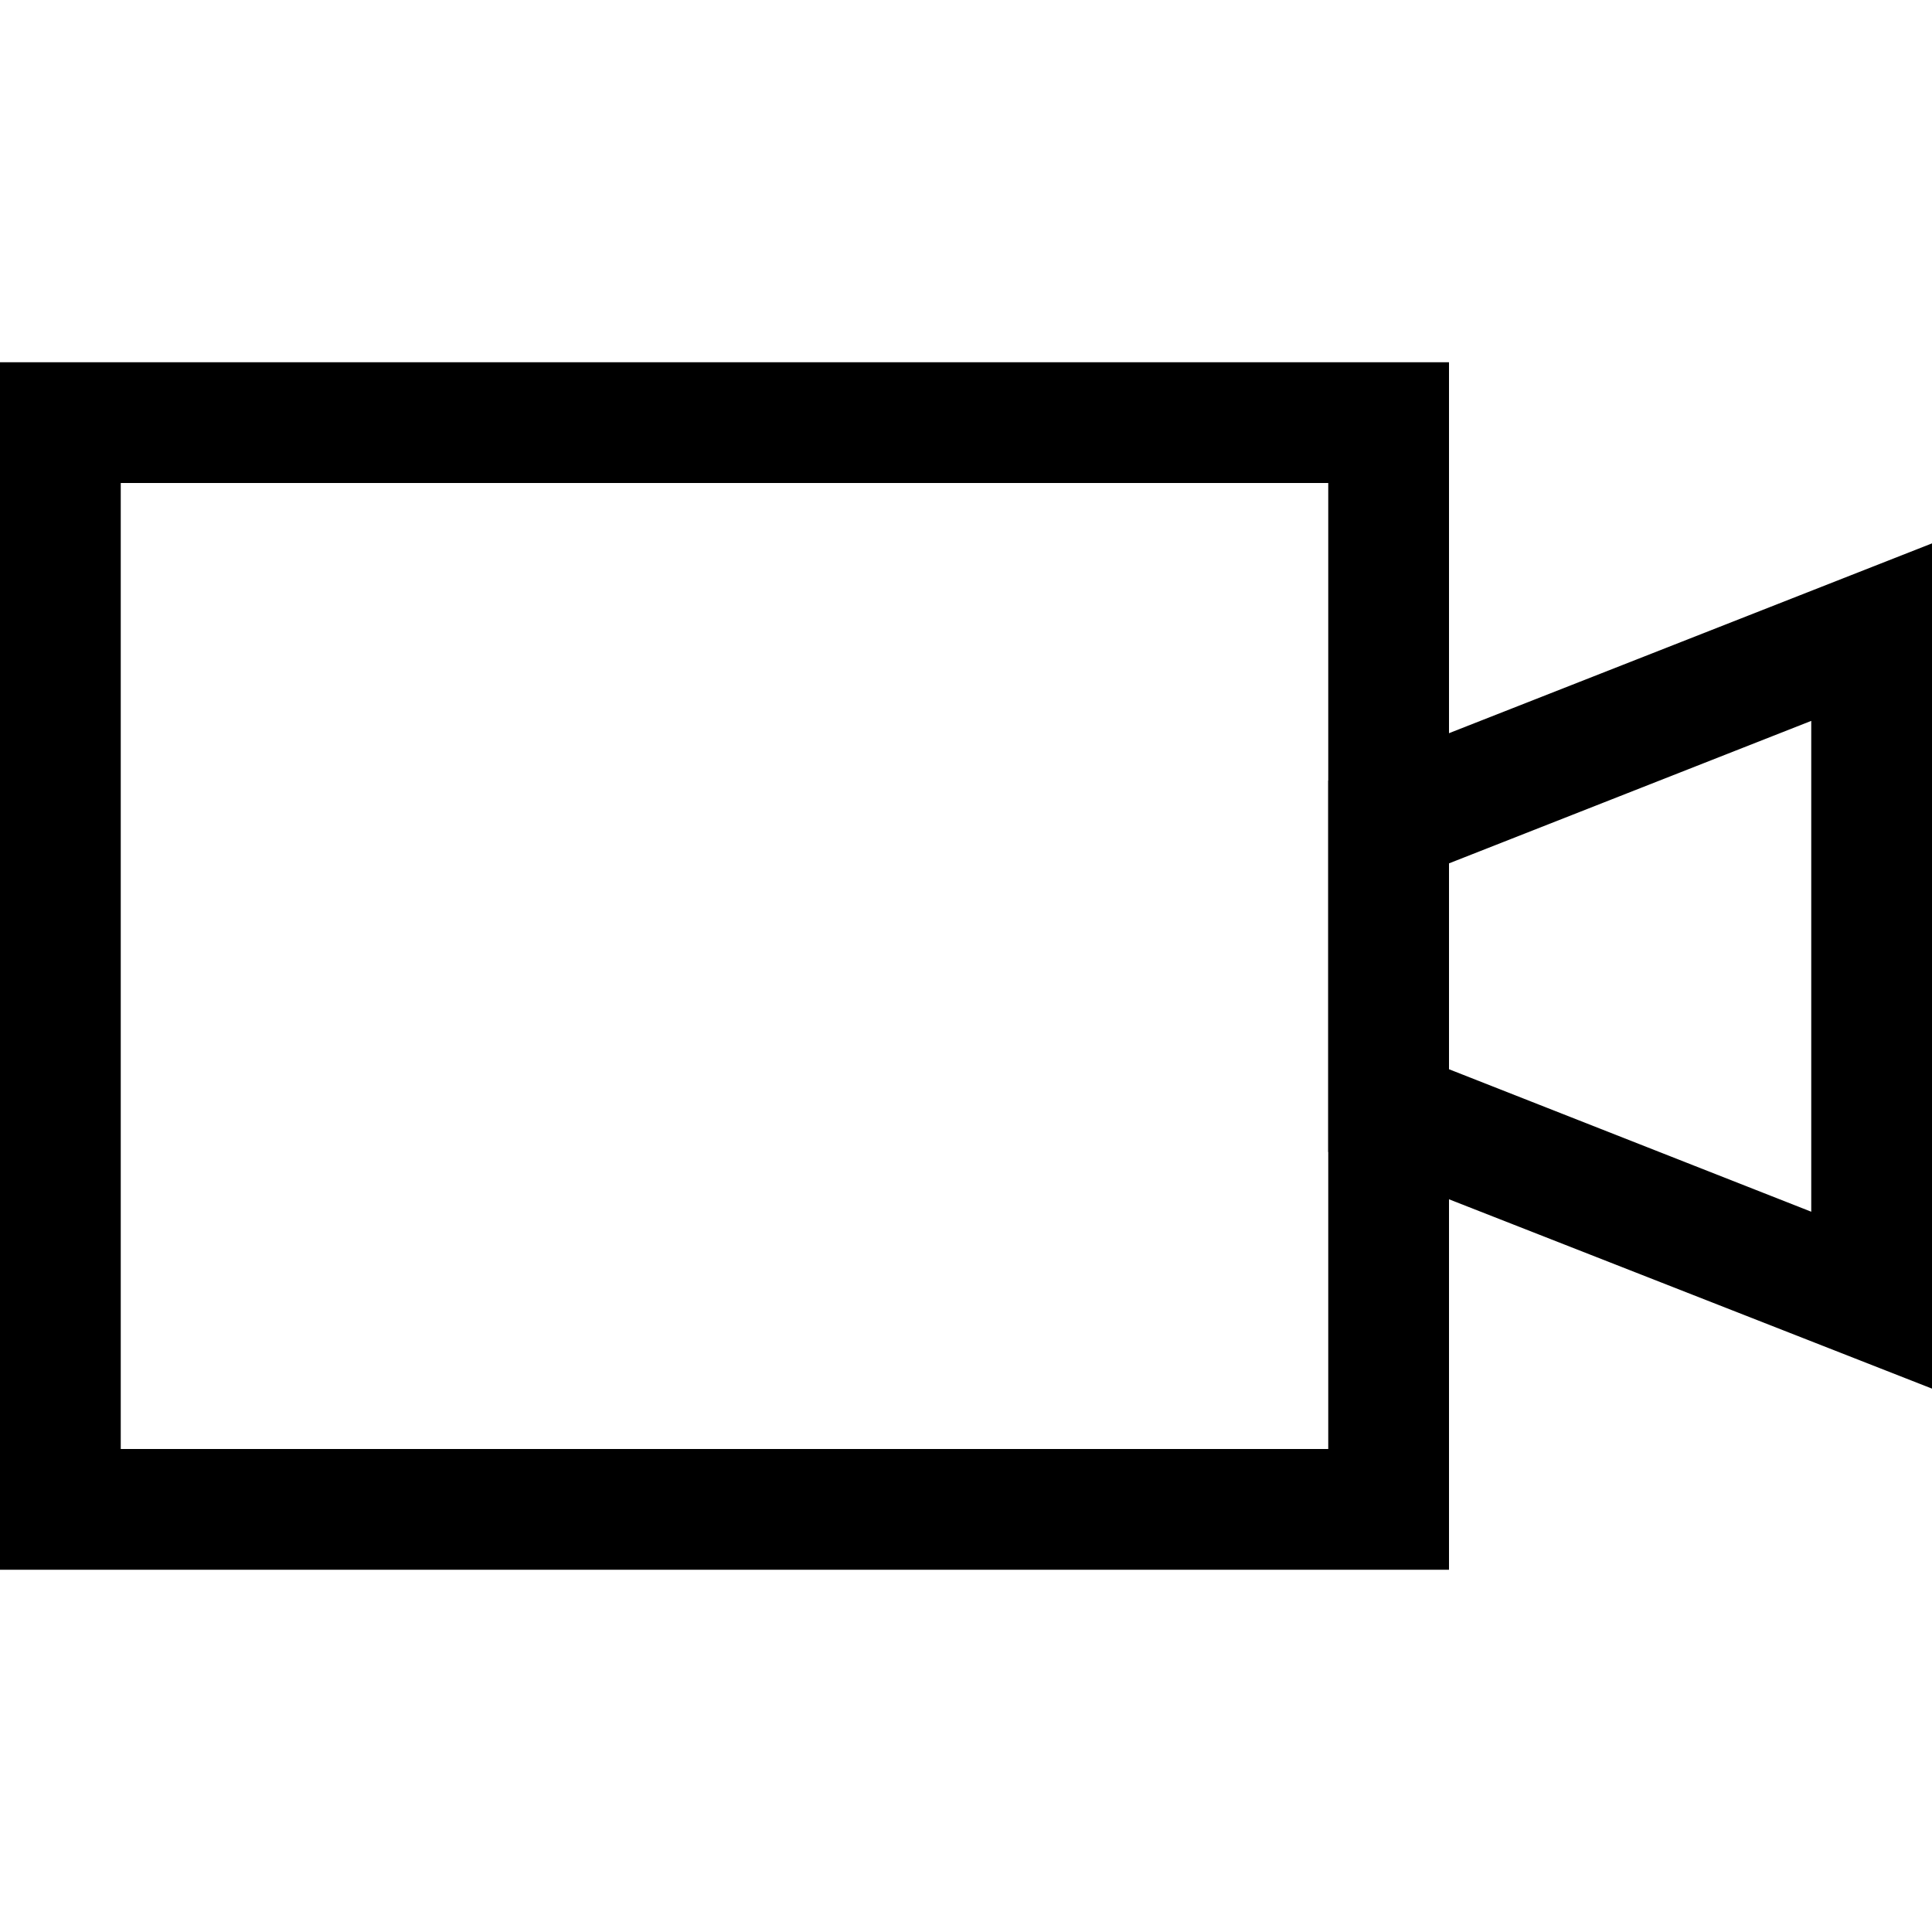 <?xml version="1.0"?>
<svg xmlns="http://www.w3.org/2000/svg" viewBox="0 0 32 32">
  <g id="video">
    <path d="M22,8V24H2V8H22m2-2H0V26H24V6Z"/>
    <path d="M30,11.94v8.13l-6-2.36V14.3l6-2.36M32,9,22,12.93v6.15L32,23V9Z"/>
  </g>
</svg>
